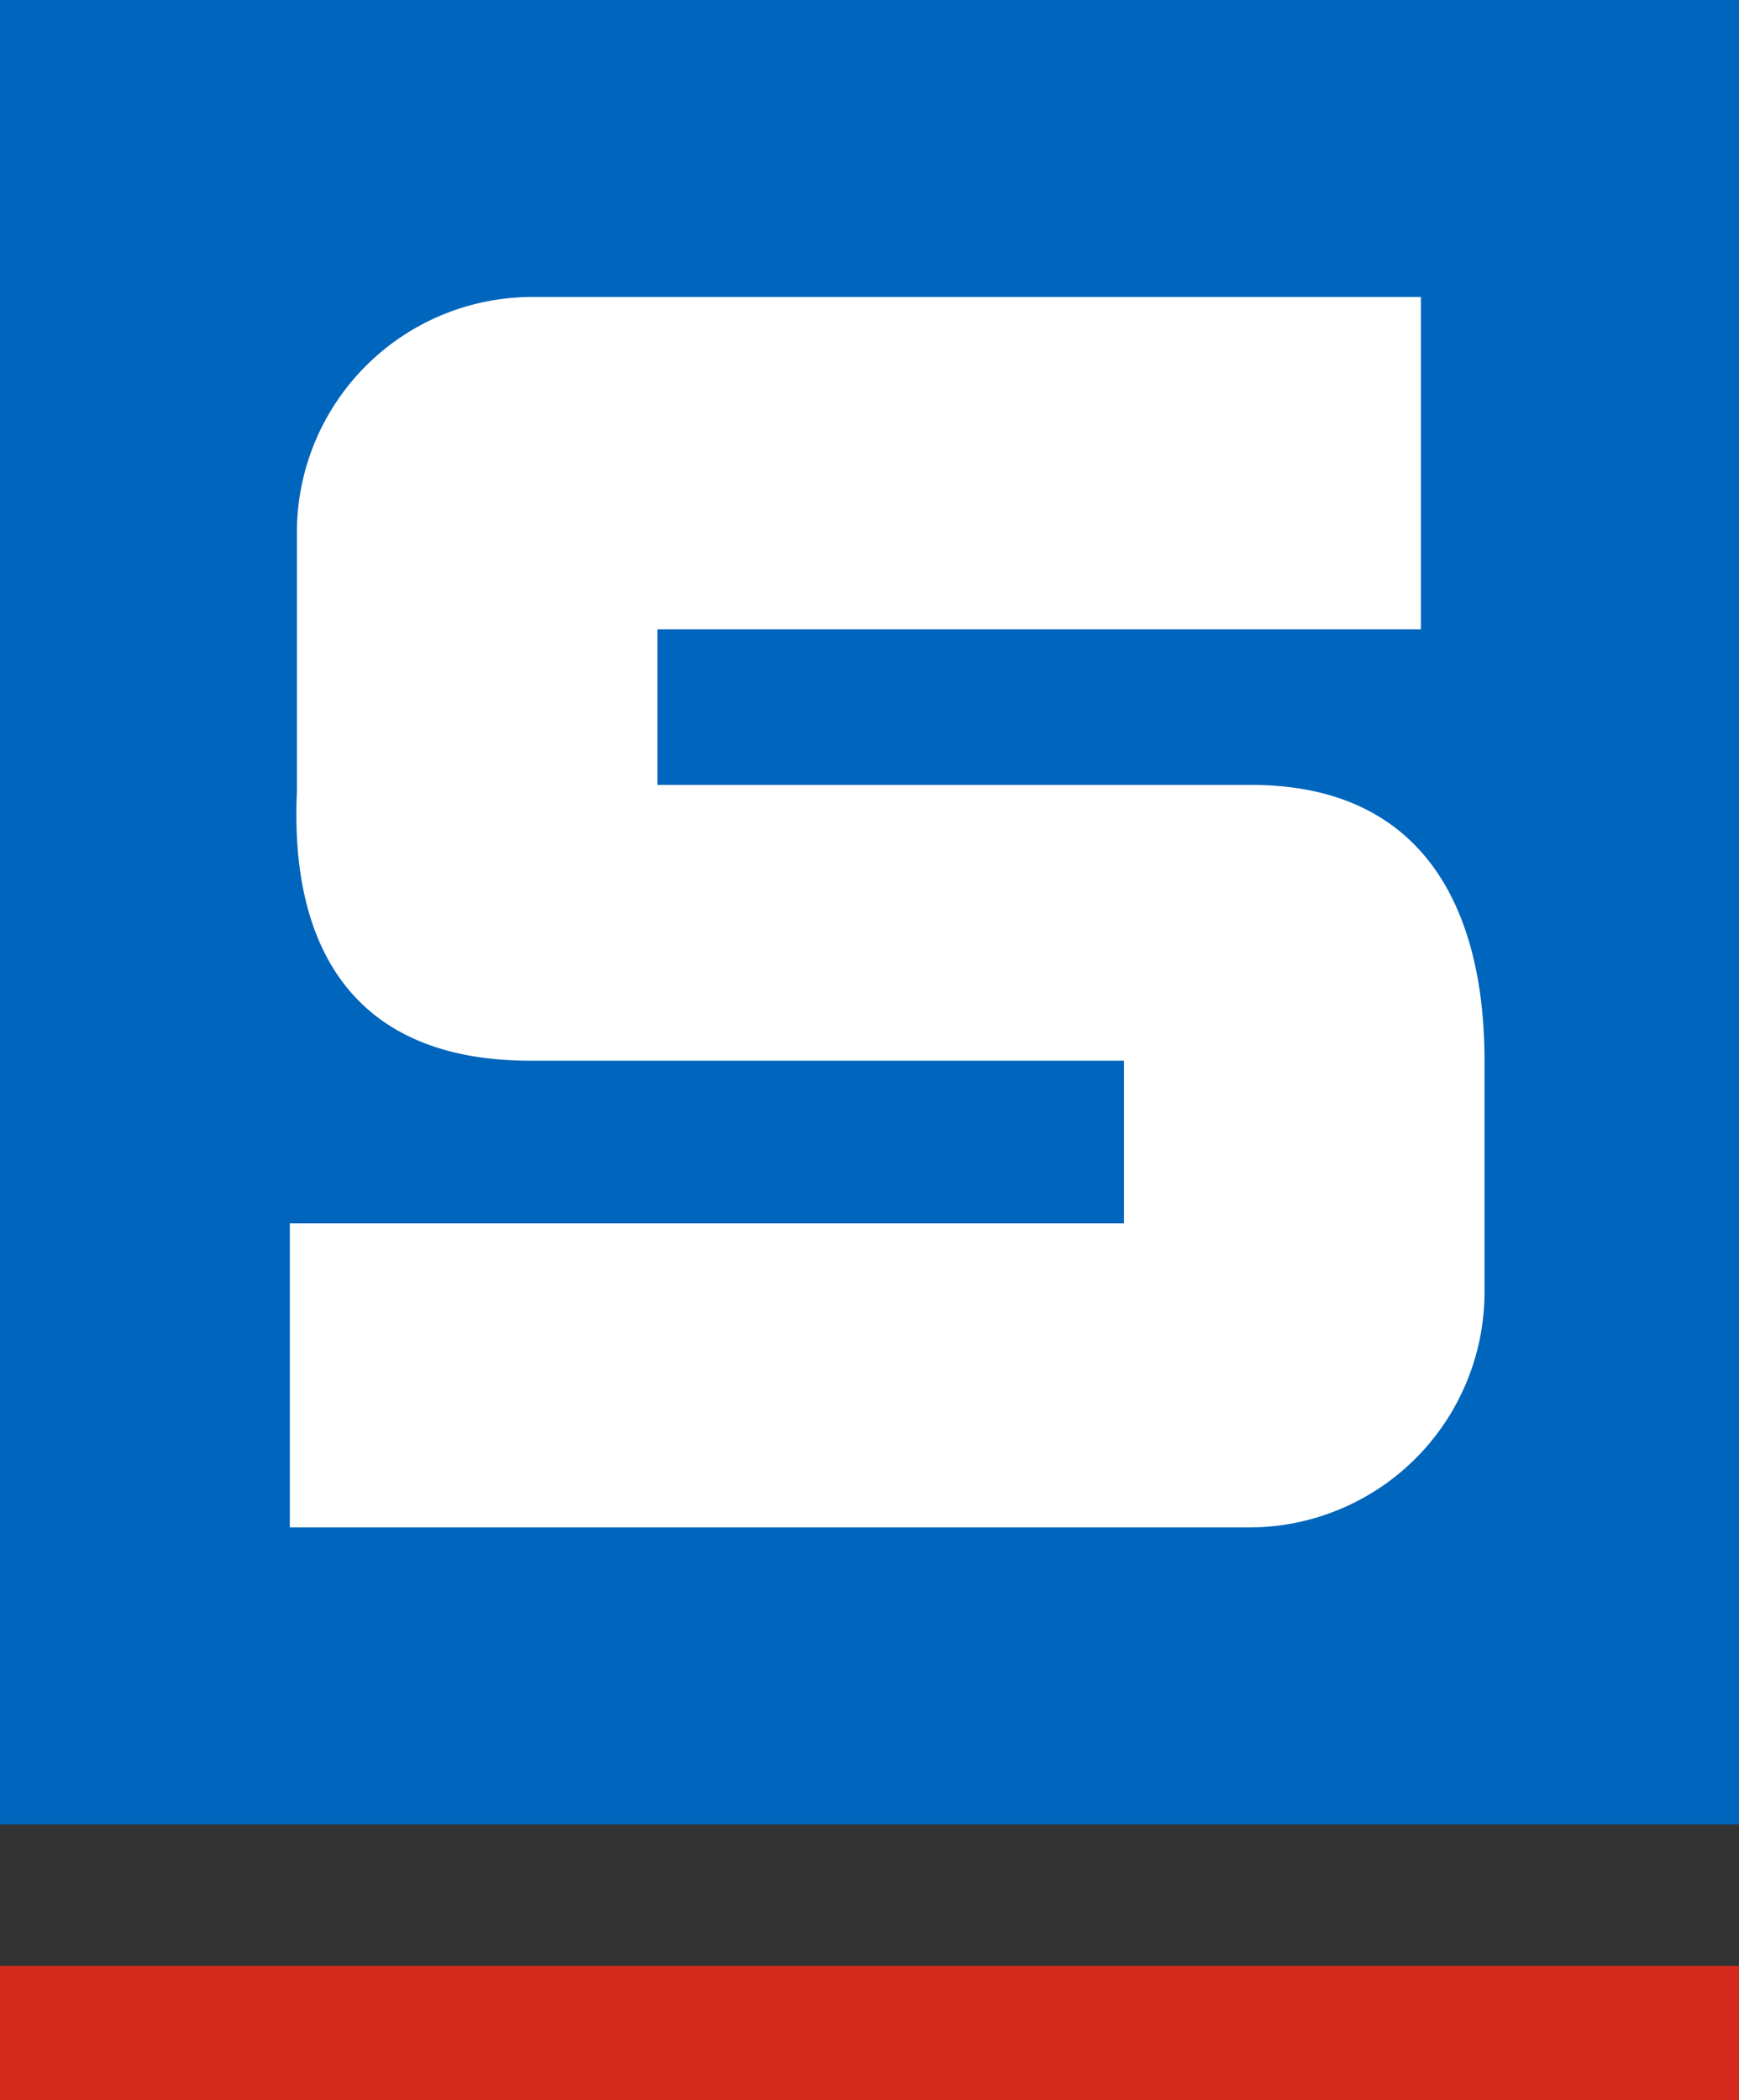 <svg data-name="Layer 1" xmlns="http://www.w3.org/2000/svg" viewBox="0 0 24.6 29.7"><rect x="0" y="0" width="24.6" height="29.7" fill="#333333" stroke="none"/><g data-name="Group"><g data-name="Group 2"><g data-name="Group 3"><path data-name="Path" d="M0 0h24.6v25.8H0z" fill="#0065bd"/><path data-name="Path 2" d="M0 27.8h24.6v1.9H0z" fill="#d52b1e"/><path data-name="Path 3" d="M17.7 21.6a3.33 3.33 0 003.3-3.3V15c0-2.2-.9-3.9-3.3-3.9H9.3V8.9h10.8V4.2H7.5a3.33 3.33 0 00-3.3 3.3v3.7C4.1 13.4 5 15 7.5 15h8.4v2.3H4.1v4.3z" fill="#fff"/></g></g></g></svg>